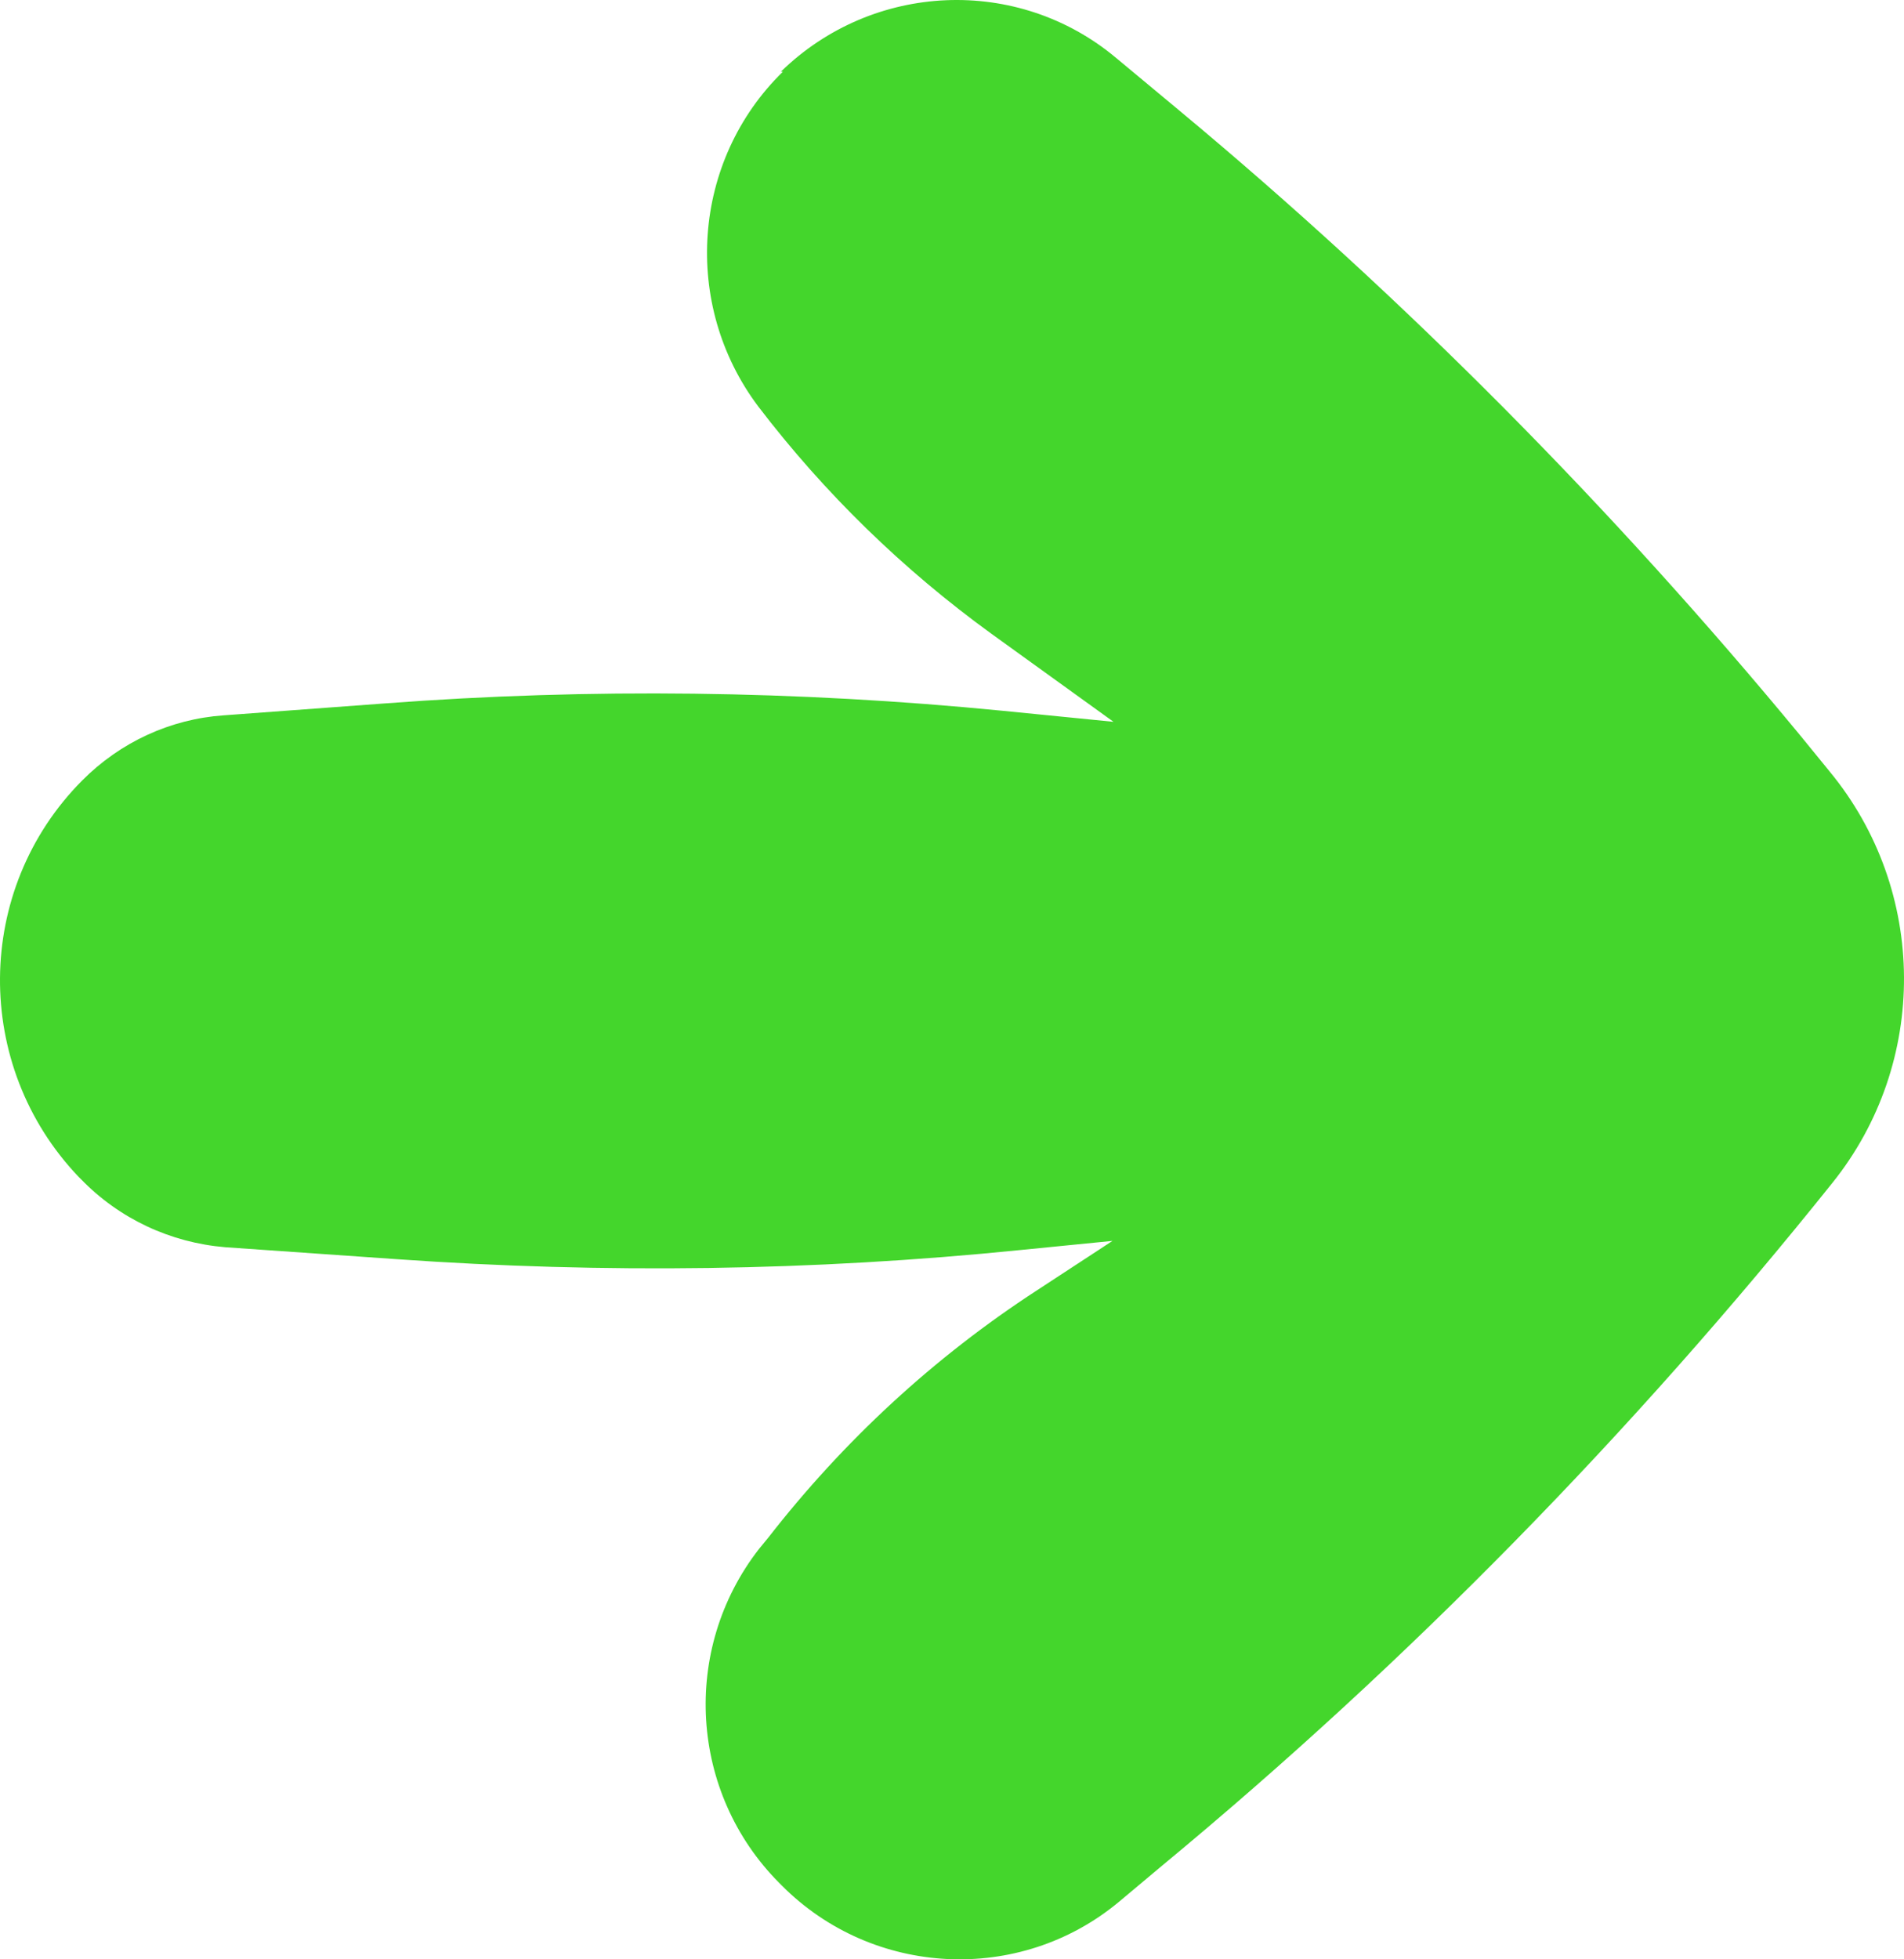 <?xml version="1.0" encoding="UTF-8"?> <svg xmlns="http://www.w3.org/2000/svg" width="140" height="144" viewBox="0 0 140 144" fill="none"><path d="M57.562 5.272C50.867 11.808 50.125 22.388 55.751 29.869C60.643 36.272 66.4 41.864 72.898 46.578L81.875 53.049L73.705 52.237C58.633 50.754 43.421 50.555 28.284 51.698L16.424 52.576C12.537 52.85 8.855 54.532 6.039 57.365C-1.934 65.384 -2 78.325 5.767 86.477L5.965 86.675C8.781 89.575 12.528 91.323 16.548 91.663L29.14 92.541C44.418 93.618 59.761 93.419 75.031 91.87L81.801 91.199L76.241 94.836C68.673 99.757 62.035 105.887 56.475 113.029L55.808 113.84C50.043 121.255 50.718 131.768 57.282 138.371L57.48 138.57C64.176 145.305 74.965 145.852 82.27 139.779L85.482 137.087C103.568 122.125 120.048 105.274 134.724 86.949C141.824 78.118 141.758 65.451 134.527 56.694L132.385 54.068C118.582 37.358 103.313 21.924 86.693 8.105L82.072 4.261C74.833 -1.803 64.184 -1.331 57.414 5.272H57.546H57.562Z" fill="#44D62C"></path></svg> 